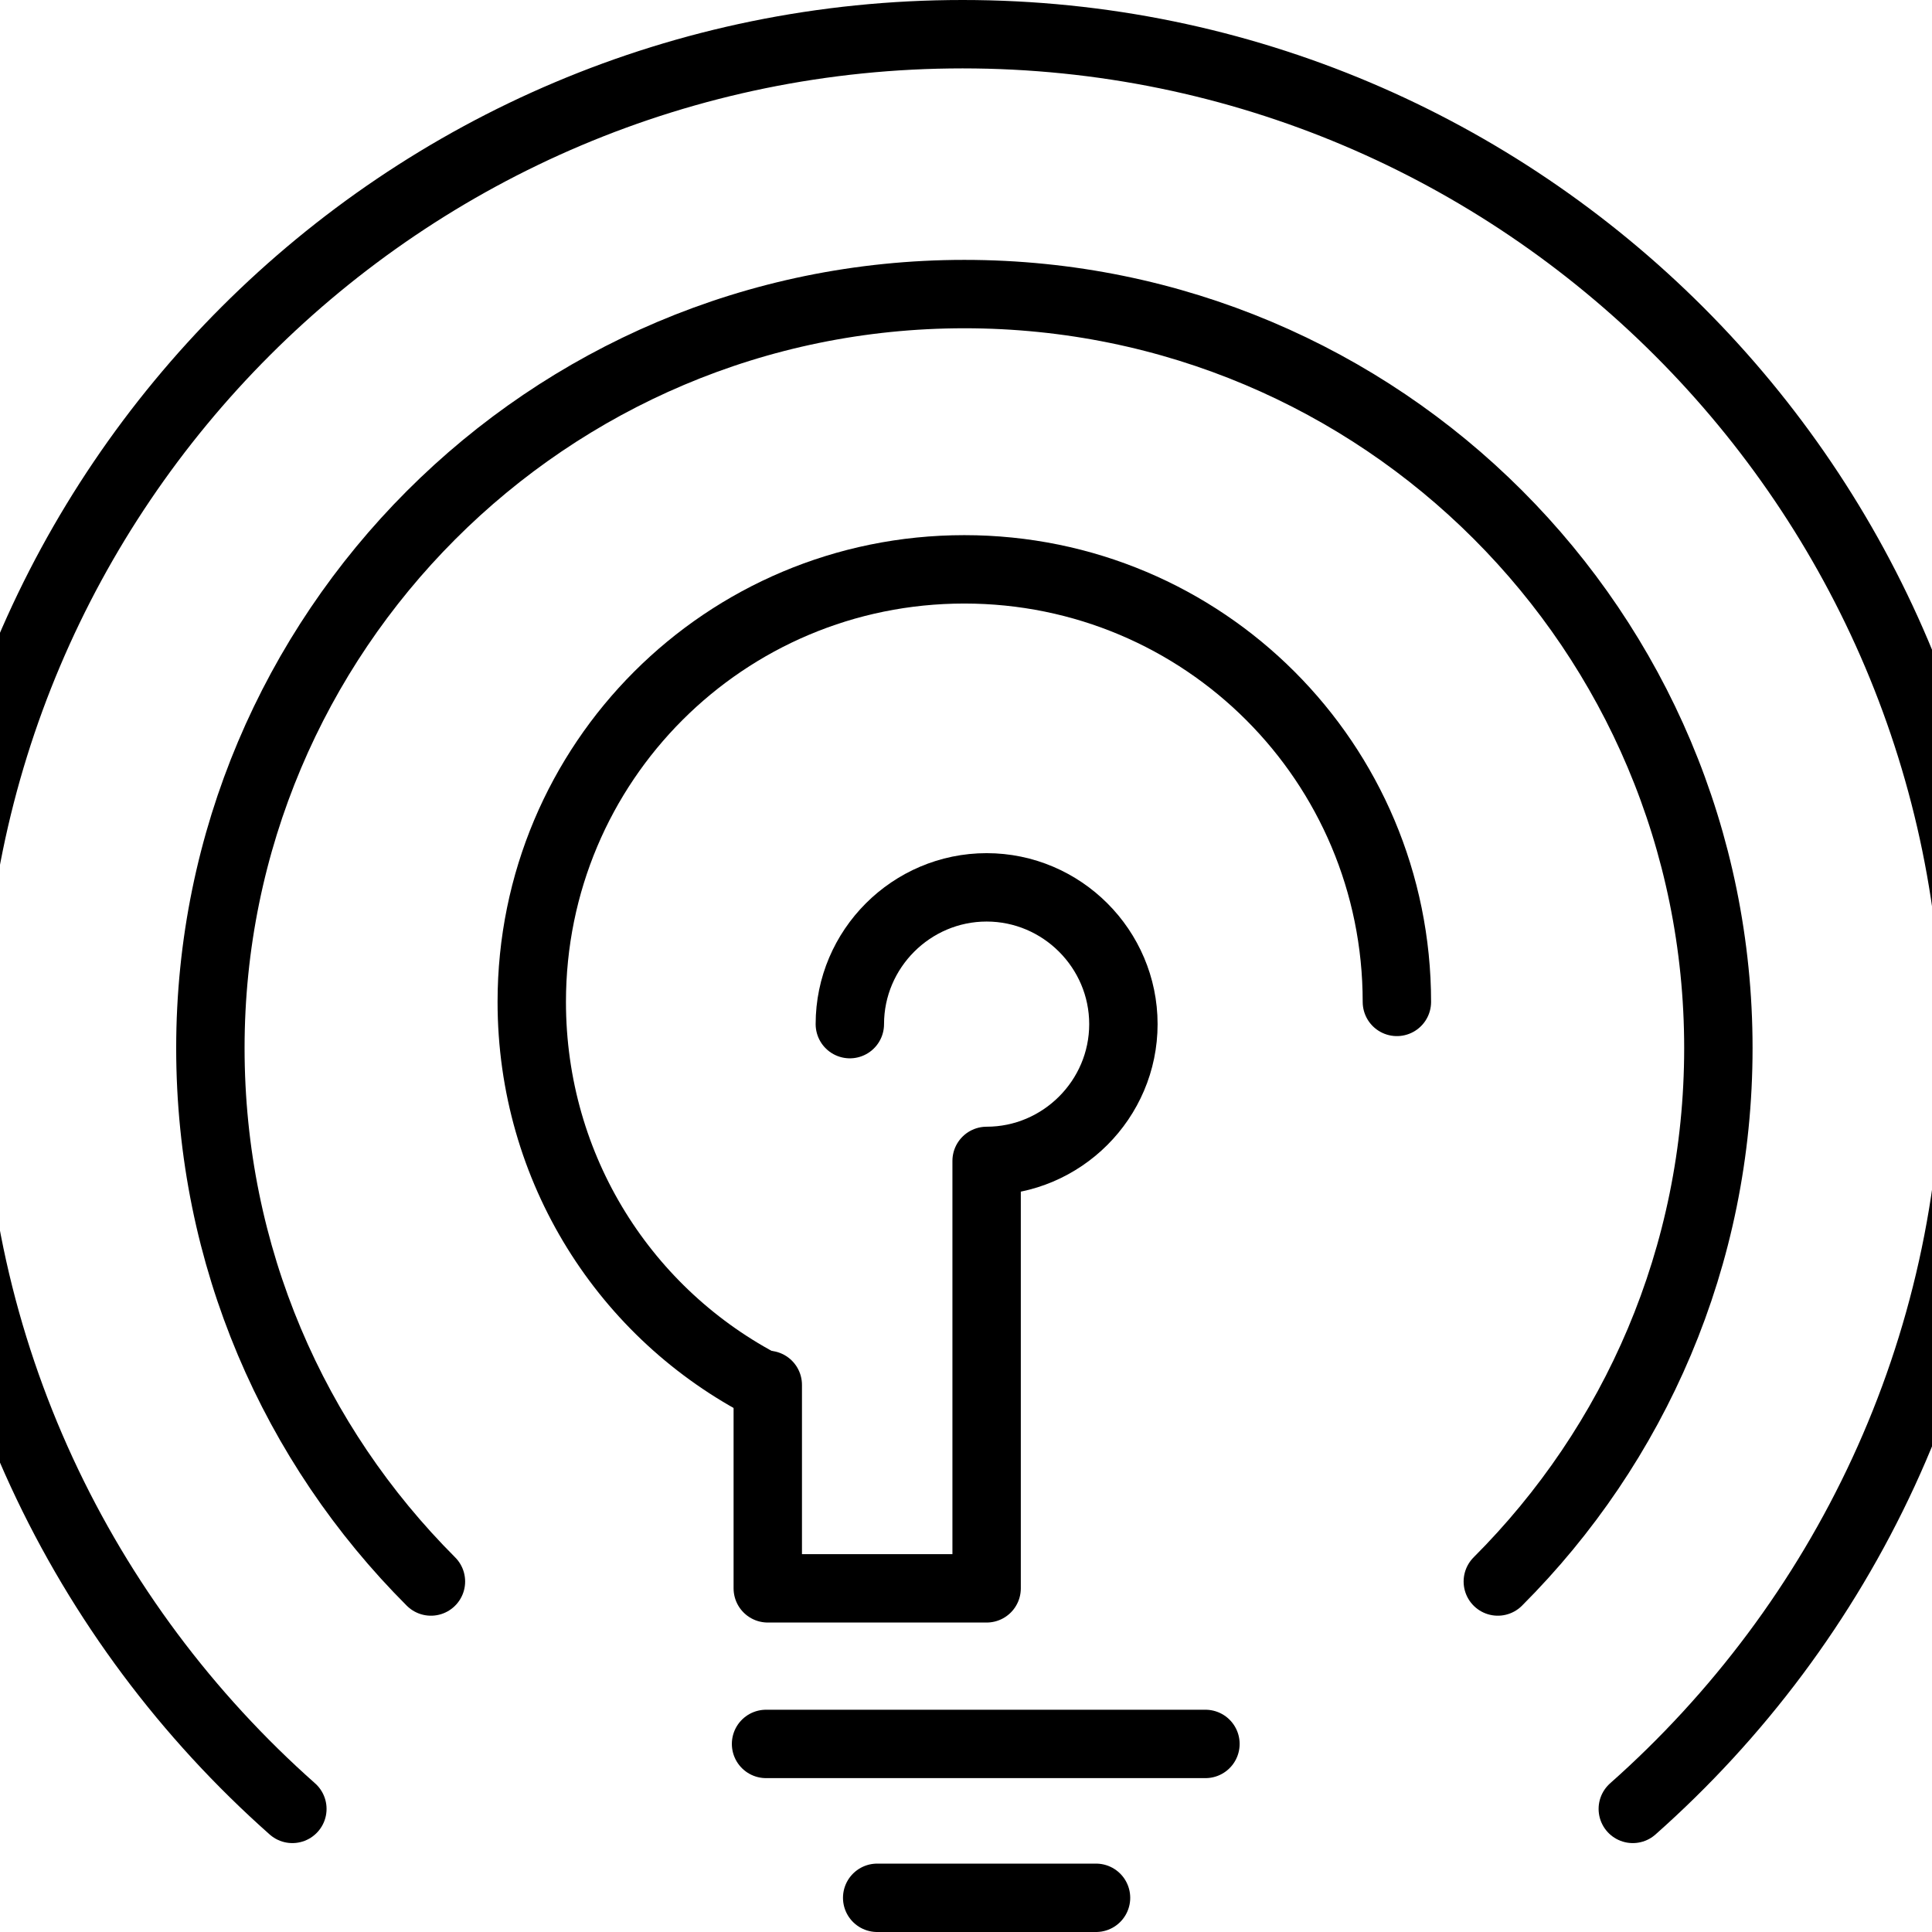<?xml version="1.0" encoding="UTF-8"?>
<svg preserveAspectRatio="xMidYMid slice" xmlns="http://www.w3.org/2000/svg" width="150px" height="150px" viewBox="0 0 124 113" fill="none">
  <path d="M50.302 81.1C42.102 76.9 36.602 68.4 36.602 58.6C36.602 44.6 47.902 33.3 61.902 33.3C75.902 33.3 87.202 44.6 87.202 58.6" stroke="black" stroke-width="4" stroke-miterlimit="10" stroke-linecap="round"></path>
  <path d="M50.305 102H76.005" stroke="black" stroke-width="4" stroke-miterlimit="10" stroke-linecap="round"></path>
  <path d="M56.805 111H69.605" stroke="black" stroke-width="4" stroke-miterlimit="10" stroke-linecap="round"></path>
  <path d="M55.206 59.9C55.206 55.5 58.806 51.9 63.206 51.9C67.606 51.9 71.206 55.5 71.206 59.9C71.206 64.3 67.606 67.9 63.206 67.9V92.9H50.406V81" stroke="black" stroke-width="4" stroke-miterlimit="10" stroke-linecap="round" stroke-linejoin="round"></path>
  <path d="M30.705 92.5C22.705 84.5 17.805 73.5 17.805 61.3C17.805 37 37.505 17.2 61.905 17.2C86.305 17.2 106.005 36.9 106.005 61.3C106.005 73.5 101.105 84.5 93.105 92.5" stroke="black" stroke-width="4" stroke-miterlimit="10" stroke-linecap="round"></path>
  <path d="M22.6 105.8C10.3 94.9 2.5 79 2.5 61.3C2.5 28.5 29.1 2 61.8 2C94.5 2 121.1 28.6 121.1 61.3C121.1 79 113.3 94.9 101 105.8" stroke="black" stroke-width="4" stroke-miterlimit="10" stroke-linecap="round"></path>
</svg>
